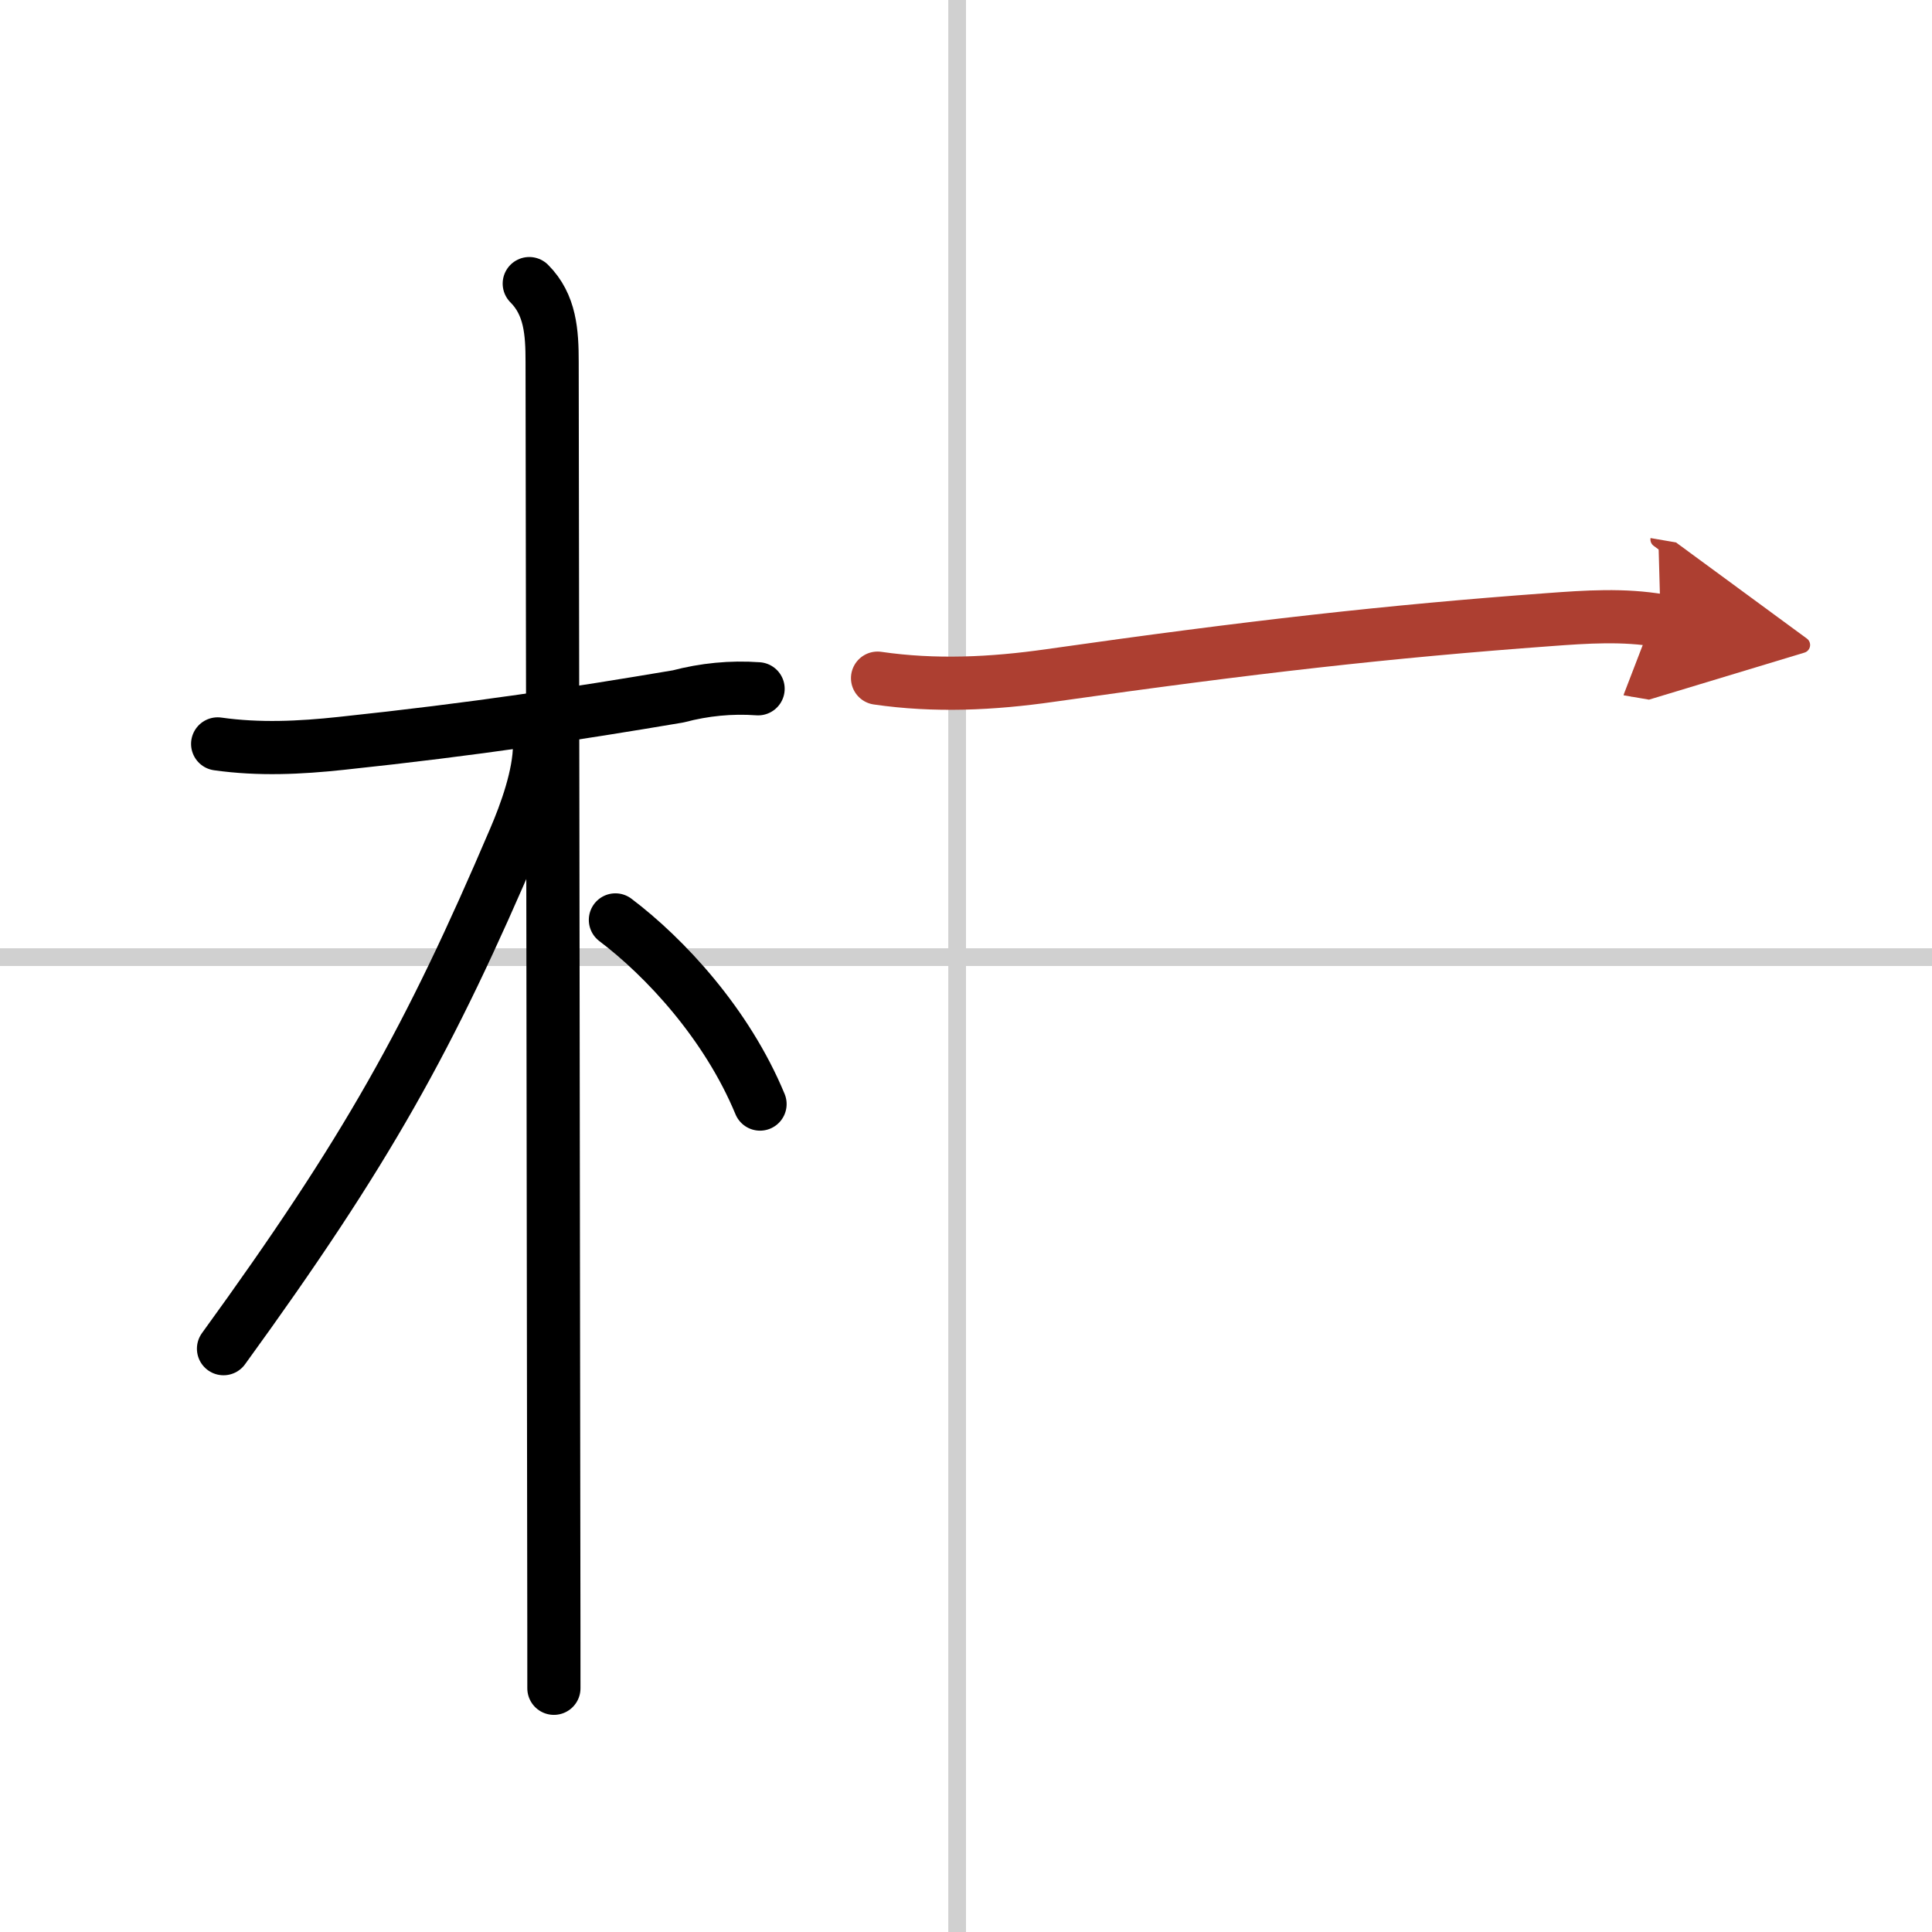 <svg width="400" height="400" viewBox="0 0 109 109" xmlns="http://www.w3.org/2000/svg"><defs><marker id="a" markerWidth="4" orient="auto" refX="1" refY="5" viewBox="0 0 10 10"><polyline points="0 0 10 5 0 10 1 5" fill="#ad3f31" stroke="#ad3f31"/></marker></defs><g fill="none" stroke="#000" stroke-linecap="round" stroke-linejoin="round" stroke-width="3"><rect width="100%" height="100%" fill="#fff" stroke="#fff"/><line x1="54" x2="54" y2="109" stroke="#d0d0d0" stroke-width="1"/><line x2="109" y1="54" y2="54" stroke="#d0d0d0" stroke-width="1"/><path d="m12.28 41.97c2.32 0.33 4.65 0.22 6.97-0.03 7.63-0.81 13.14-1.66 19.01-2.65 1.48-0.39 2.98-0.54 4.51-0.43"/><path d="m29.86 16c1.19 1.19 1.29 2.75 1.29 4.42 0 0.77 0.07 44.65 0.09 65.08 0.01 4.93 0.01 8.49 0.01 9.75"/><path d="m30.44 42.03c0 1.72-0.79 3.87-1.4 5.29-4.82 11.29-8.32 17.59-16.43 28.77"/><path d="M34.72,51.9C37.5,54,41,57.75,42.88,62.29"/><path d="m49.51 38.26c3.23 0.47 6.46 0.32 9.74-0.15 11.38-1.62 19.13-2.49 28.12-3.15 2.14-0.16 4.22-0.3 6.32 0.06" marker-end="url(#a)" stroke="#ad3f31"/></g></svg>
